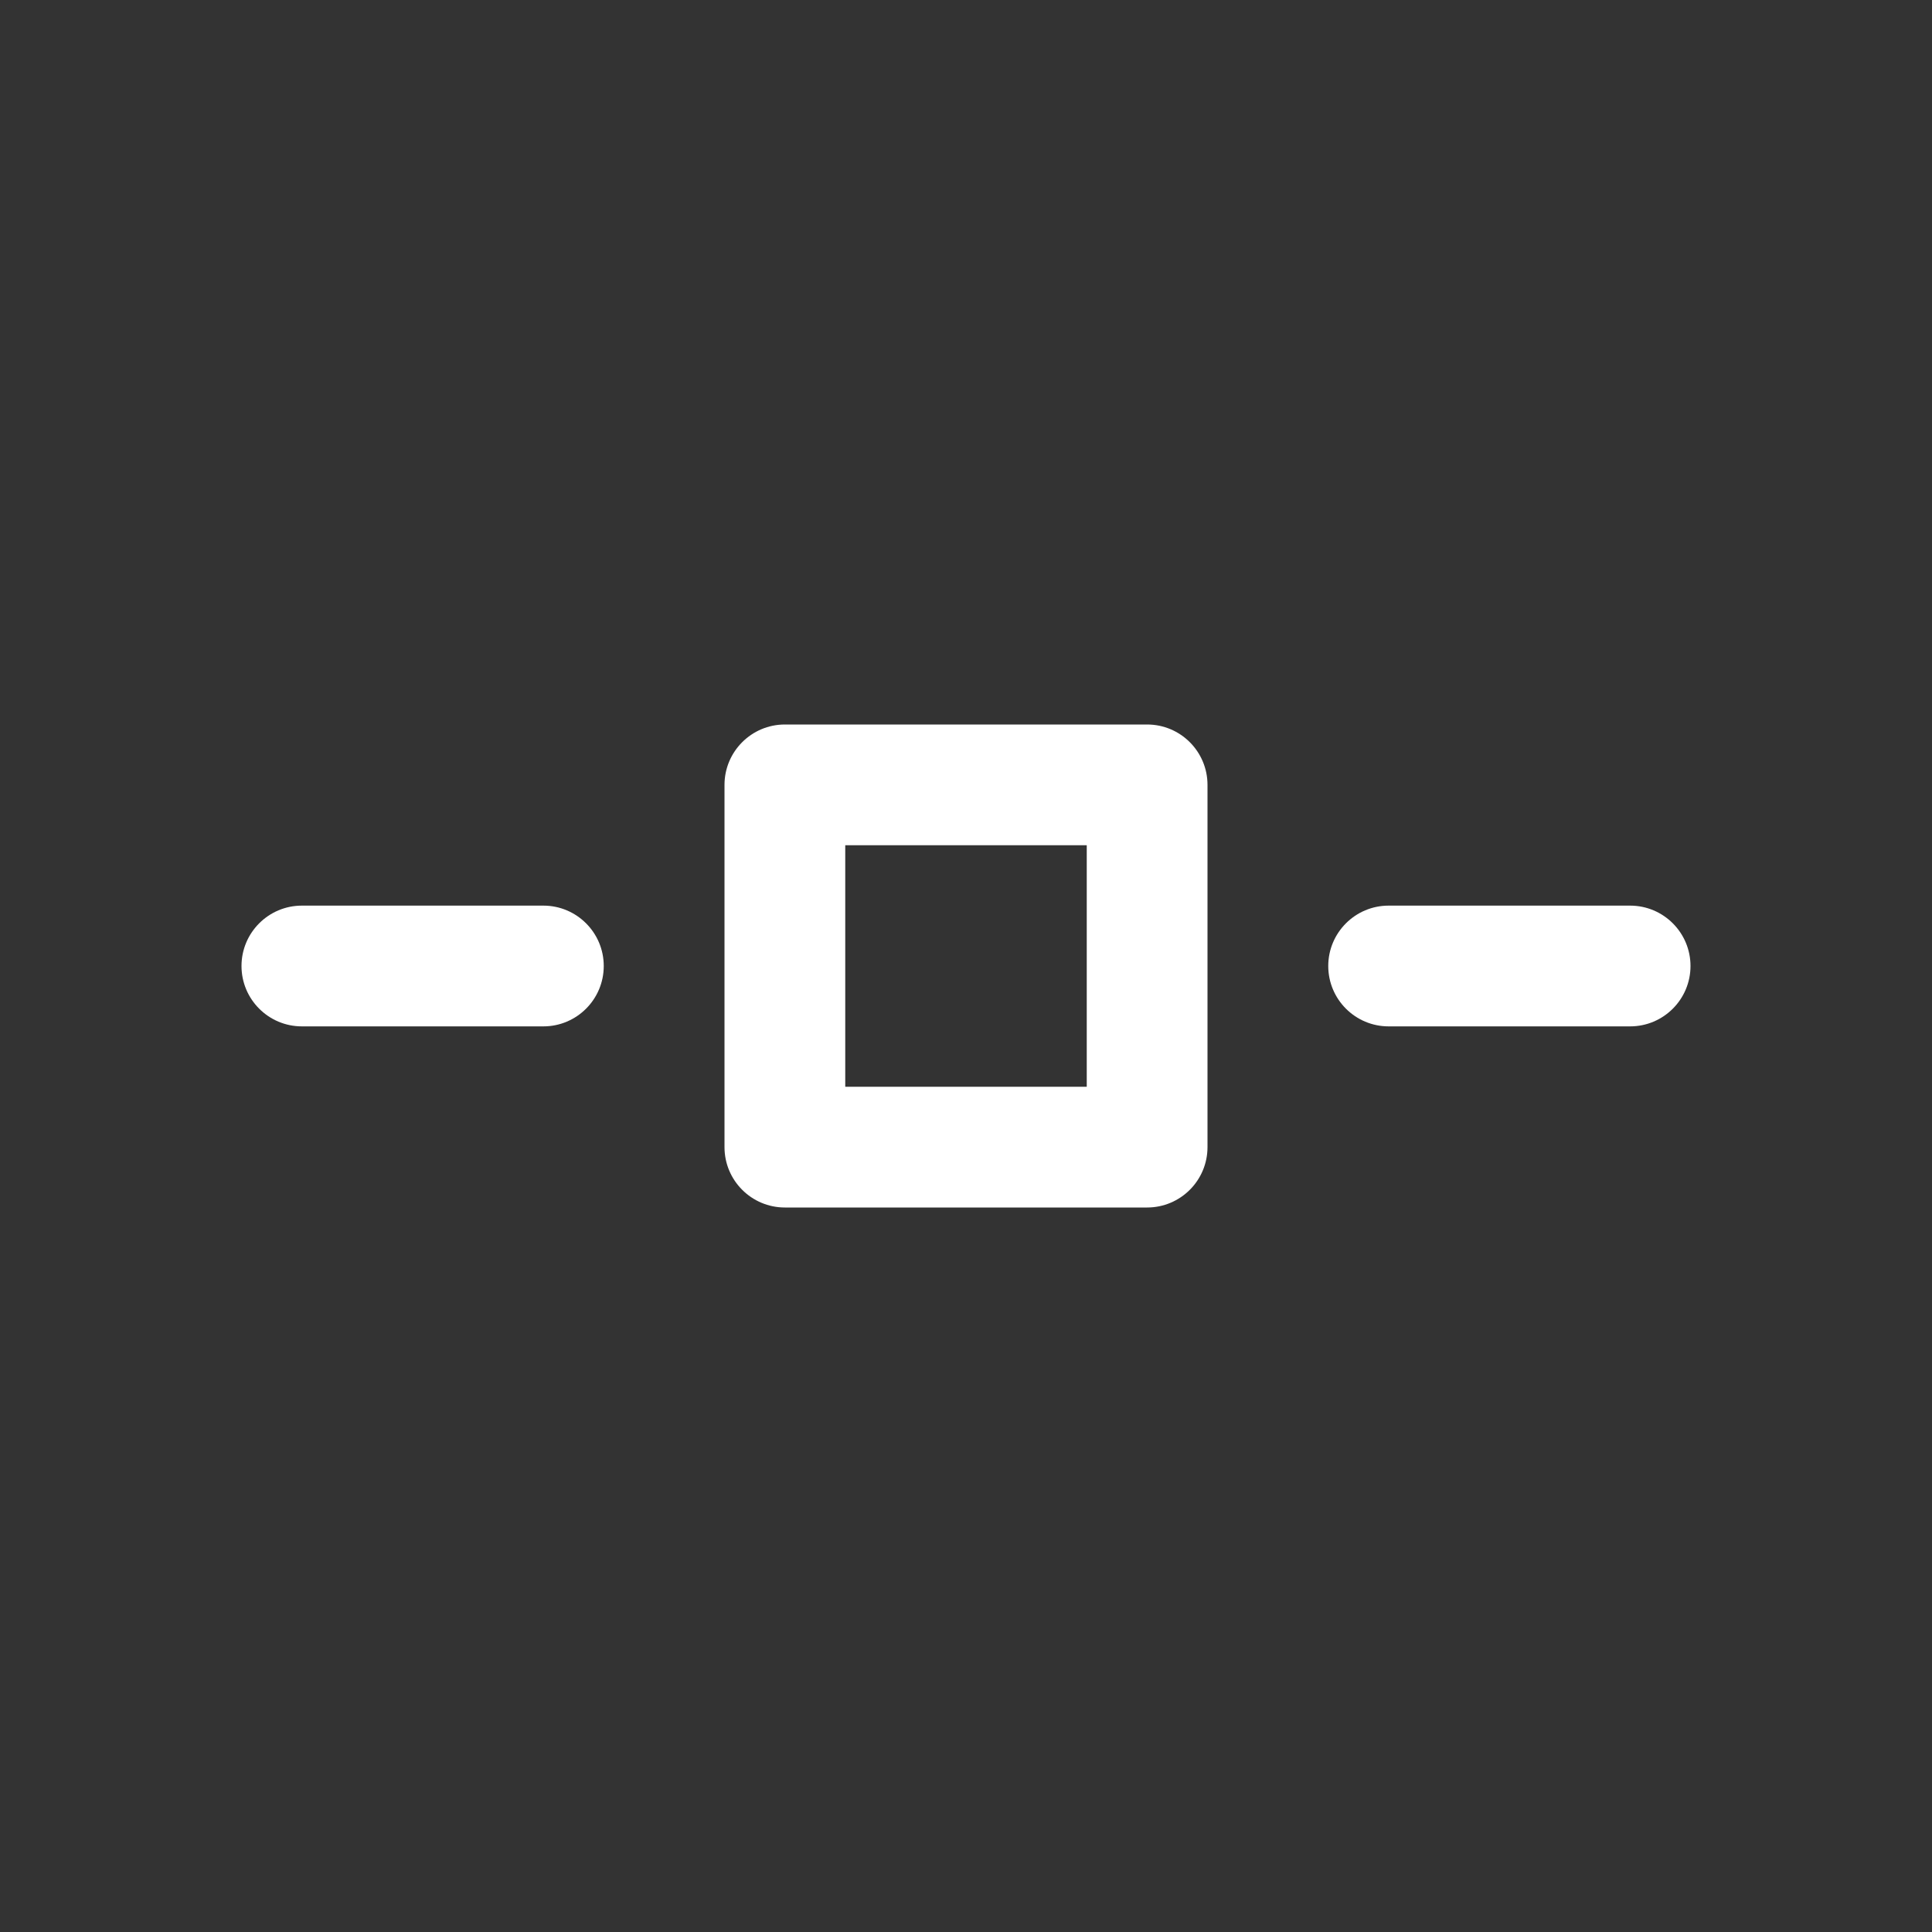 <svg width="32" height="32" viewBox="0 0 32 32" fill="none" xmlns="http://www.w3.org/2000/svg">
<rect x="0" y="0" width="32" height="32" fill="#333333" stroke="none"/>
<path fill-rule="evenodd" clip-rule="evenodd" d="M13 20H19C19.552 20 20 19.552 20 19V13C20 12.448 19.552 12 19 12H13C12.448 12 12 12.448 12 13V19C12 19.552 12.448 20 13 20ZM18 18H14V14H18V18Z" fill="white"/>
<path d="M22 16C22 15.448 22.448 15 23 15H27C27.552 15 28 15.448 28 16C28 16.552 27.552 17 27 17H23C22.448 17 22 16.552 22 16Z" fill="white"/>
<path d="M5 15C4.448 15 4 15.448 4 16C4 16.552 4.448 17 5 17H9C9.552 17 10 16.552 10 16C10 15.448 9.552 15 9 15H5Z" fill="white"/>
</svg>

